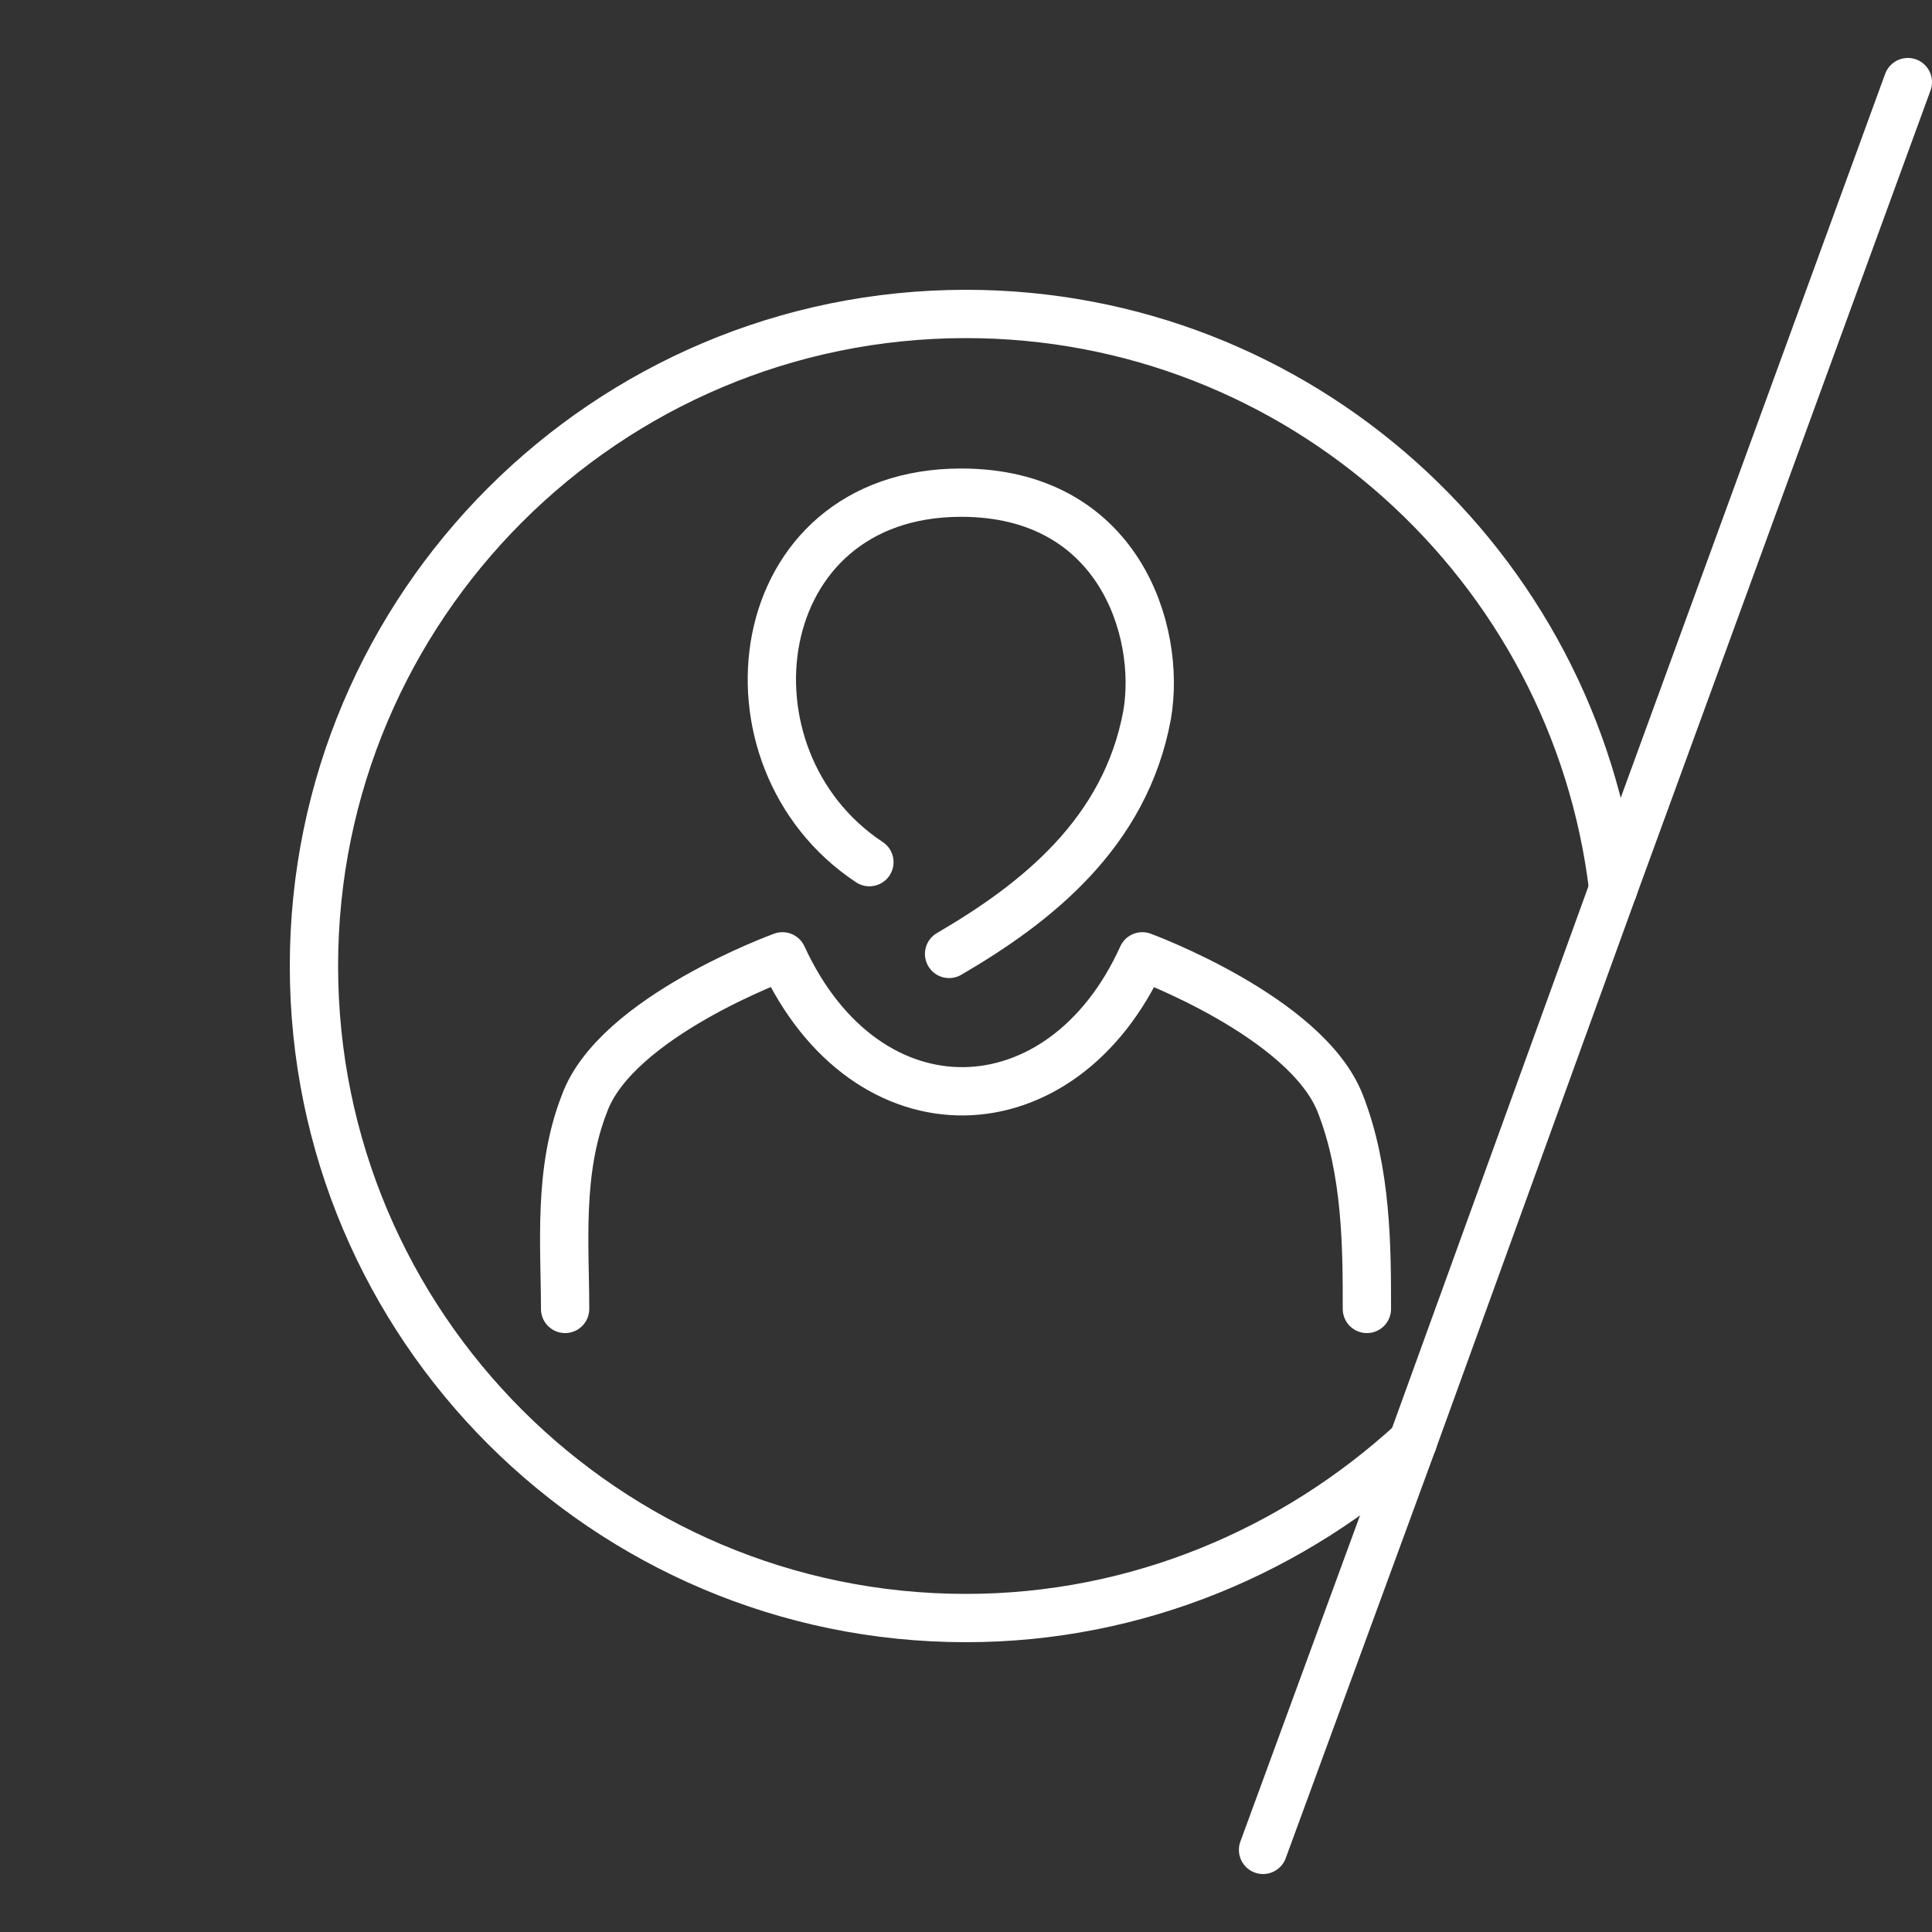 <?xml version="1.0" encoding="utf-8"?>
<!-- Generator: Adobe Illustrator 28.0.0, SVG Export Plug-In . SVG Version: 6.00 Build 0)  -->
<svg version="1.1" id="Calque_1" xmlns="http://www.w3.org/2000/svg" xmlns:xlink="http://www.w3.org/1999/xlink" x="0px" y="0px"
	 viewBox="0 0 80 80" style="enable-background:new 0 0 80 80;" xml:space="preserve">
<rect x="0" y="0" width="80" height="80" fill="#333333" stroke="none"/>
<style type="text/css">
	.st0{fill:none;stroke:#FFFFFF;stroke-width:2;stroke-linecap:round;stroke-linejoin:round;stroke-miterlimit:10;}
</style>
<g>
	<g>
		<line class="st0" x1="66.8" y1="36.8" x2="58.5" y2="59.7"/>
		<line class="st0" x1="66.8" y1="36.8" x2="79" y2="3.4"/>
		<line class="st0" x1="58.5" y1="59.7" x2="52.3" y2="76.6"/>
		<path class="st0" d="M66.8,36.8C65.2,23.4,53.8,13,40,13c-14.9,0-27,12.1-27,27c0,14.9,12.1,27,27,27c7.1,0,13.6-2.8,18.5-7.3"/>
	</g>
	<g>
		<path class="st0" d="M36,35.7c-6.5-4.3-5.1-15.3,3.8-15.3c6.5,0,8.3,5.7,7.7,9.2c-0.9,4.9-4.6,7.8-8.2,9.9"/>
		<path class="st0" d="M56.6,54.2c0-2.5,0-5.7-1.1-8.5c-1.4-3.6-8.2-6.1-8.2-6.1c-3.3,7.3-11.4,7.6-14.9,0c0,0-6.9,2.5-8.2,6.1
			c-1.1,2.8-0.8,5.9-0.8,8.5"/>
	</g>
</g>
</svg>
